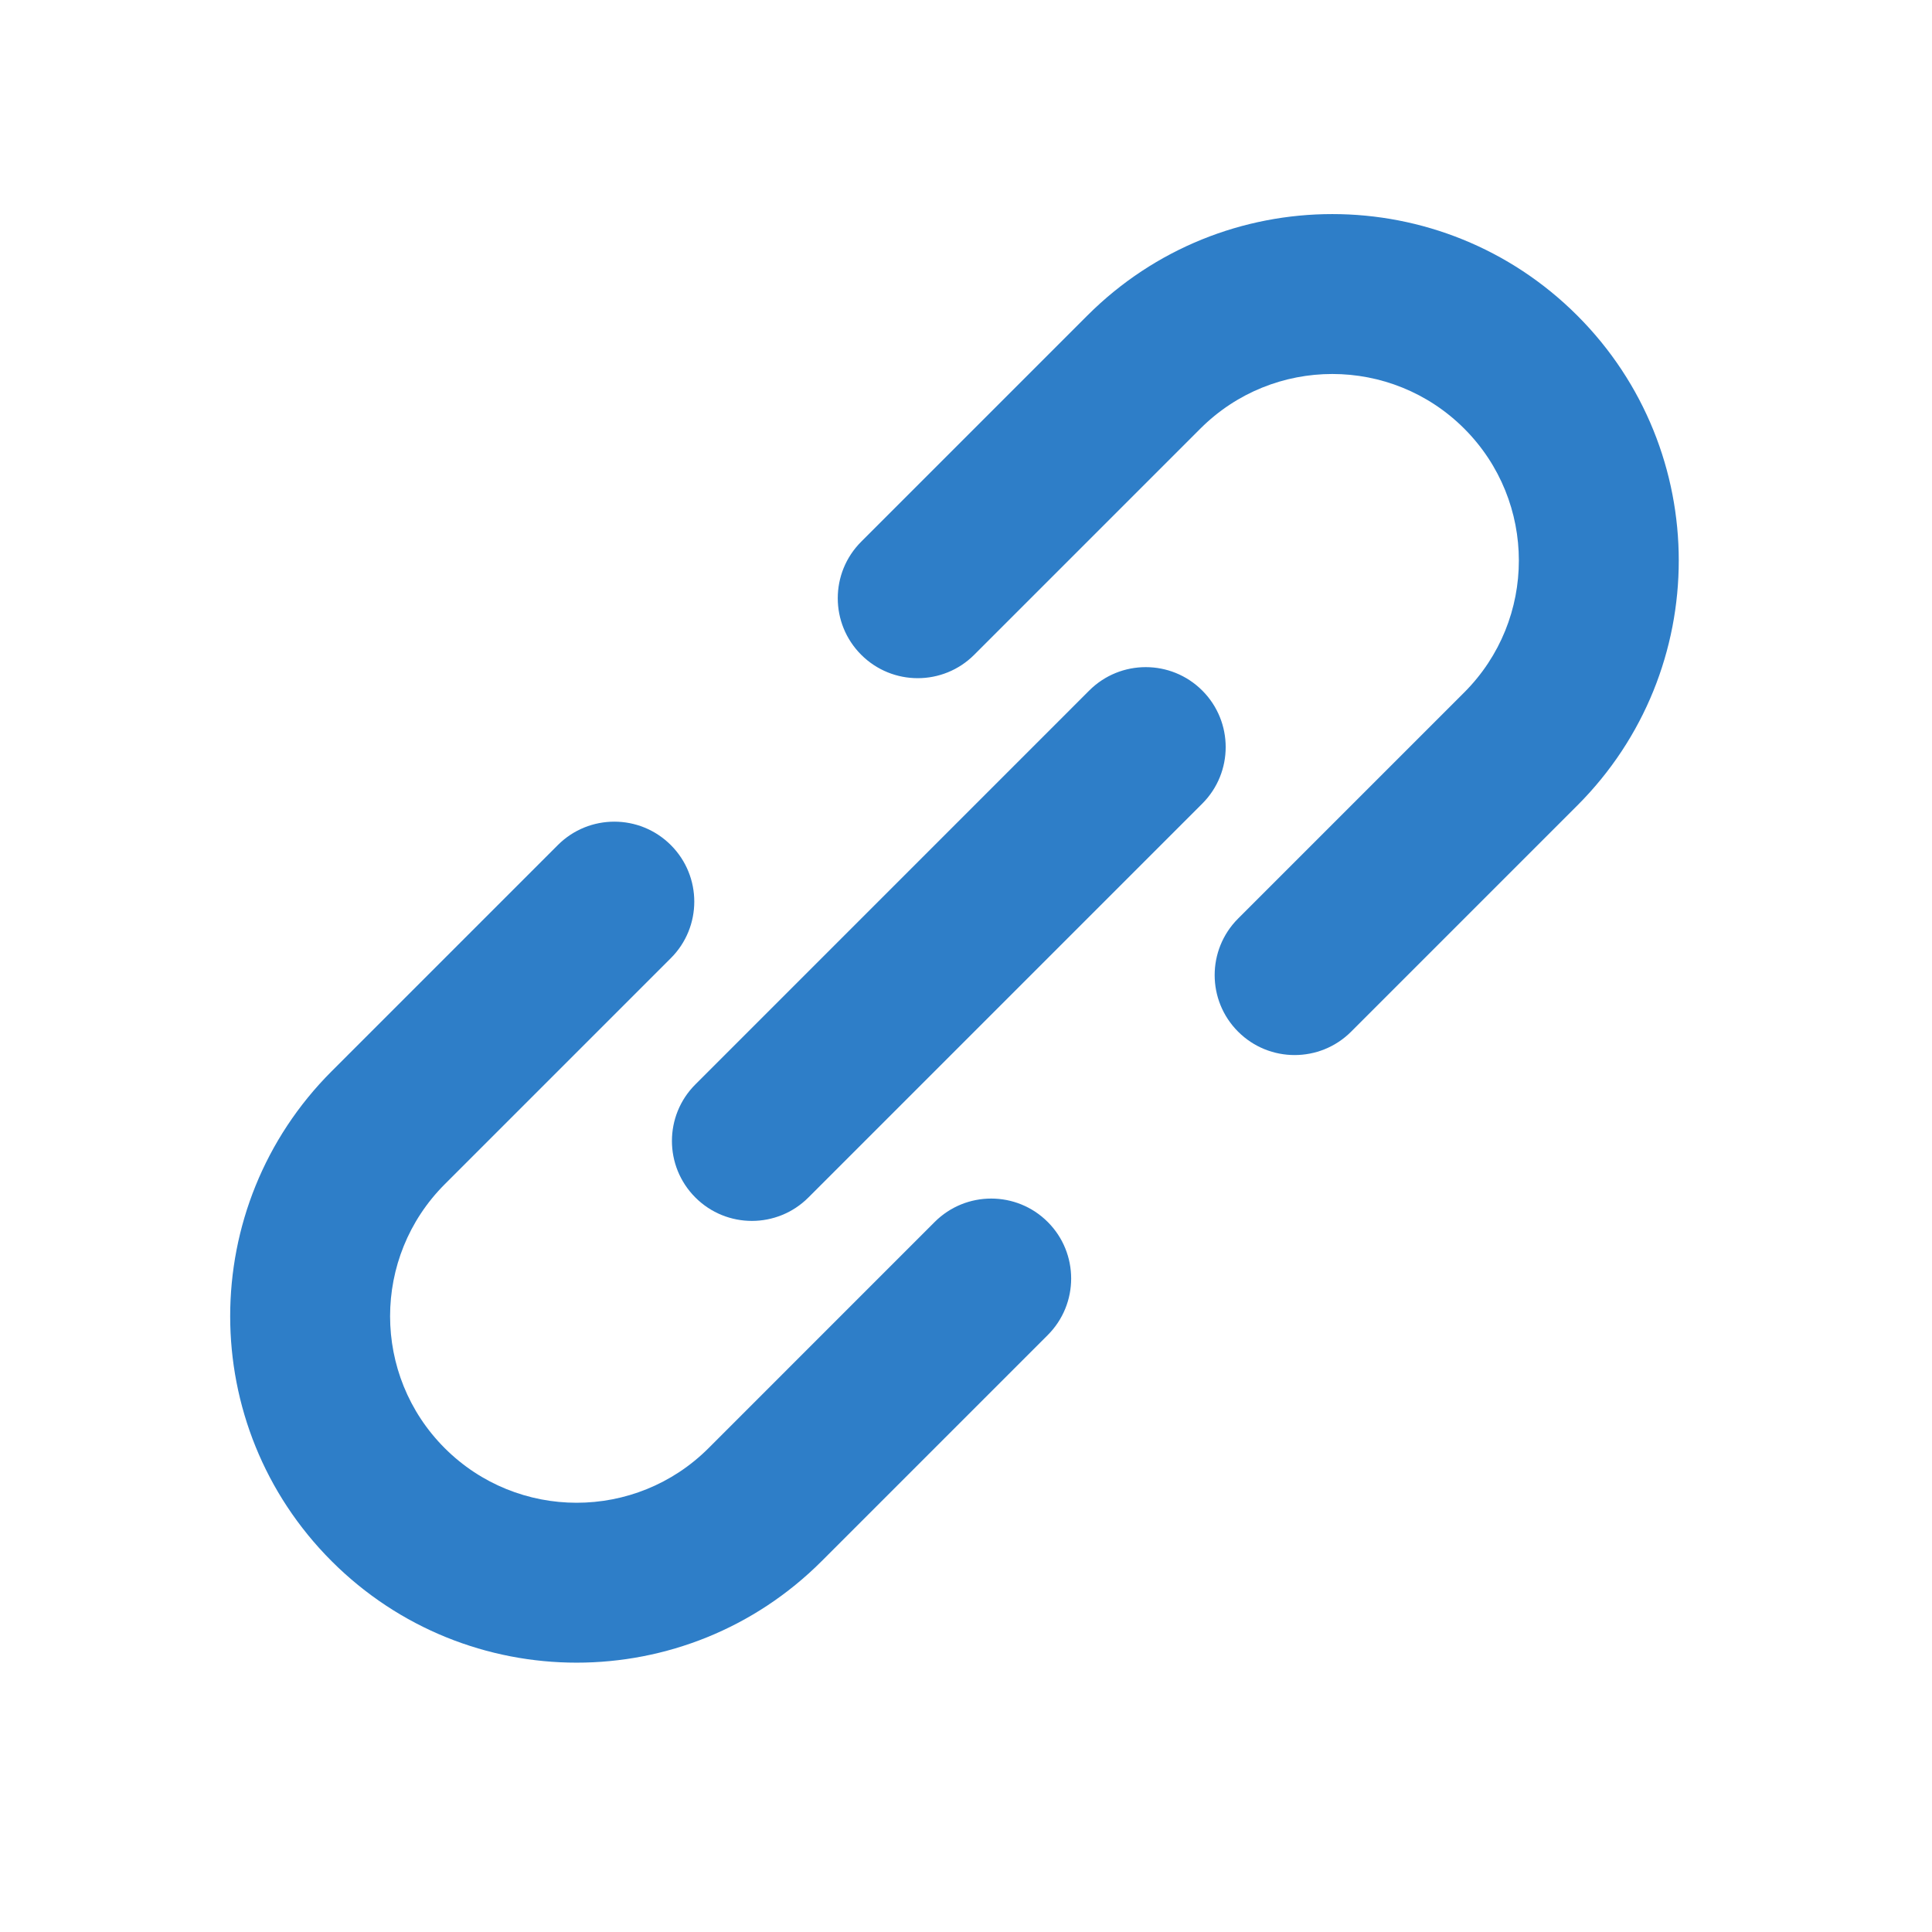 <?xml version="1.0" encoding="UTF-8"?> <svg xmlns="http://www.w3.org/2000/svg" width="60" height="60" viewBox="0 0 60 60" fill="none"> <path fill-rule="evenodd" clip-rule="evenodd" d="M48.984 9.8C44.782 5.598 37.97 5.598 33.768 9.8L26.745 16.823C25.775 17.792 25.775 19.364 26.745 20.334C27.715 21.304 29.287 21.304 30.256 20.334L37.279 13.311C39.542 11.049 43.21 11.049 45.473 13.311C47.735 15.574 47.735 19.242 45.473 21.504L38.45 28.527C37.48 29.497 37.48 31.069 38.45 32.039C39.419 33.008 40.992 33.008 41.961 32.039L48.984 25.016C53.186 20.814 53.186 14.001 48.984 9.8ZM10.3 48.484C6.098 44.282 6.098 37.47 10.3 33.268L17.323 26.245C18.292 25.275 19.864 25.275 20.834 26.245C21.804 27.215 21.804 28.787 20.834 29.756L13.811 36.779C11.549 39.042 11.549 42.71 13.811 44.973C16.074 47.235 19.742 47.235 22.005 44.973L29.027 37.95C29.997 36.98 31.569 36.98 32.539 37.95C33.508 38.919 33.508 40.492 32.539 41.461L25.516 48.484C21.314 52.686 14.502 52.686 10.3 48.484ZM21.595 33.678C20.625 34.647 20.625 36.219 21.595 37.189C22.564 38.159 24.137 38.159 25.106 37.189L37.338 24.957C38.307 23.988 38.307 22.416 37.338 21.446C36.368 20.476 34.796 20.476 33.826 21.446L21.595 33.678Z" fill="#2E7EC8"></path> </svg> 